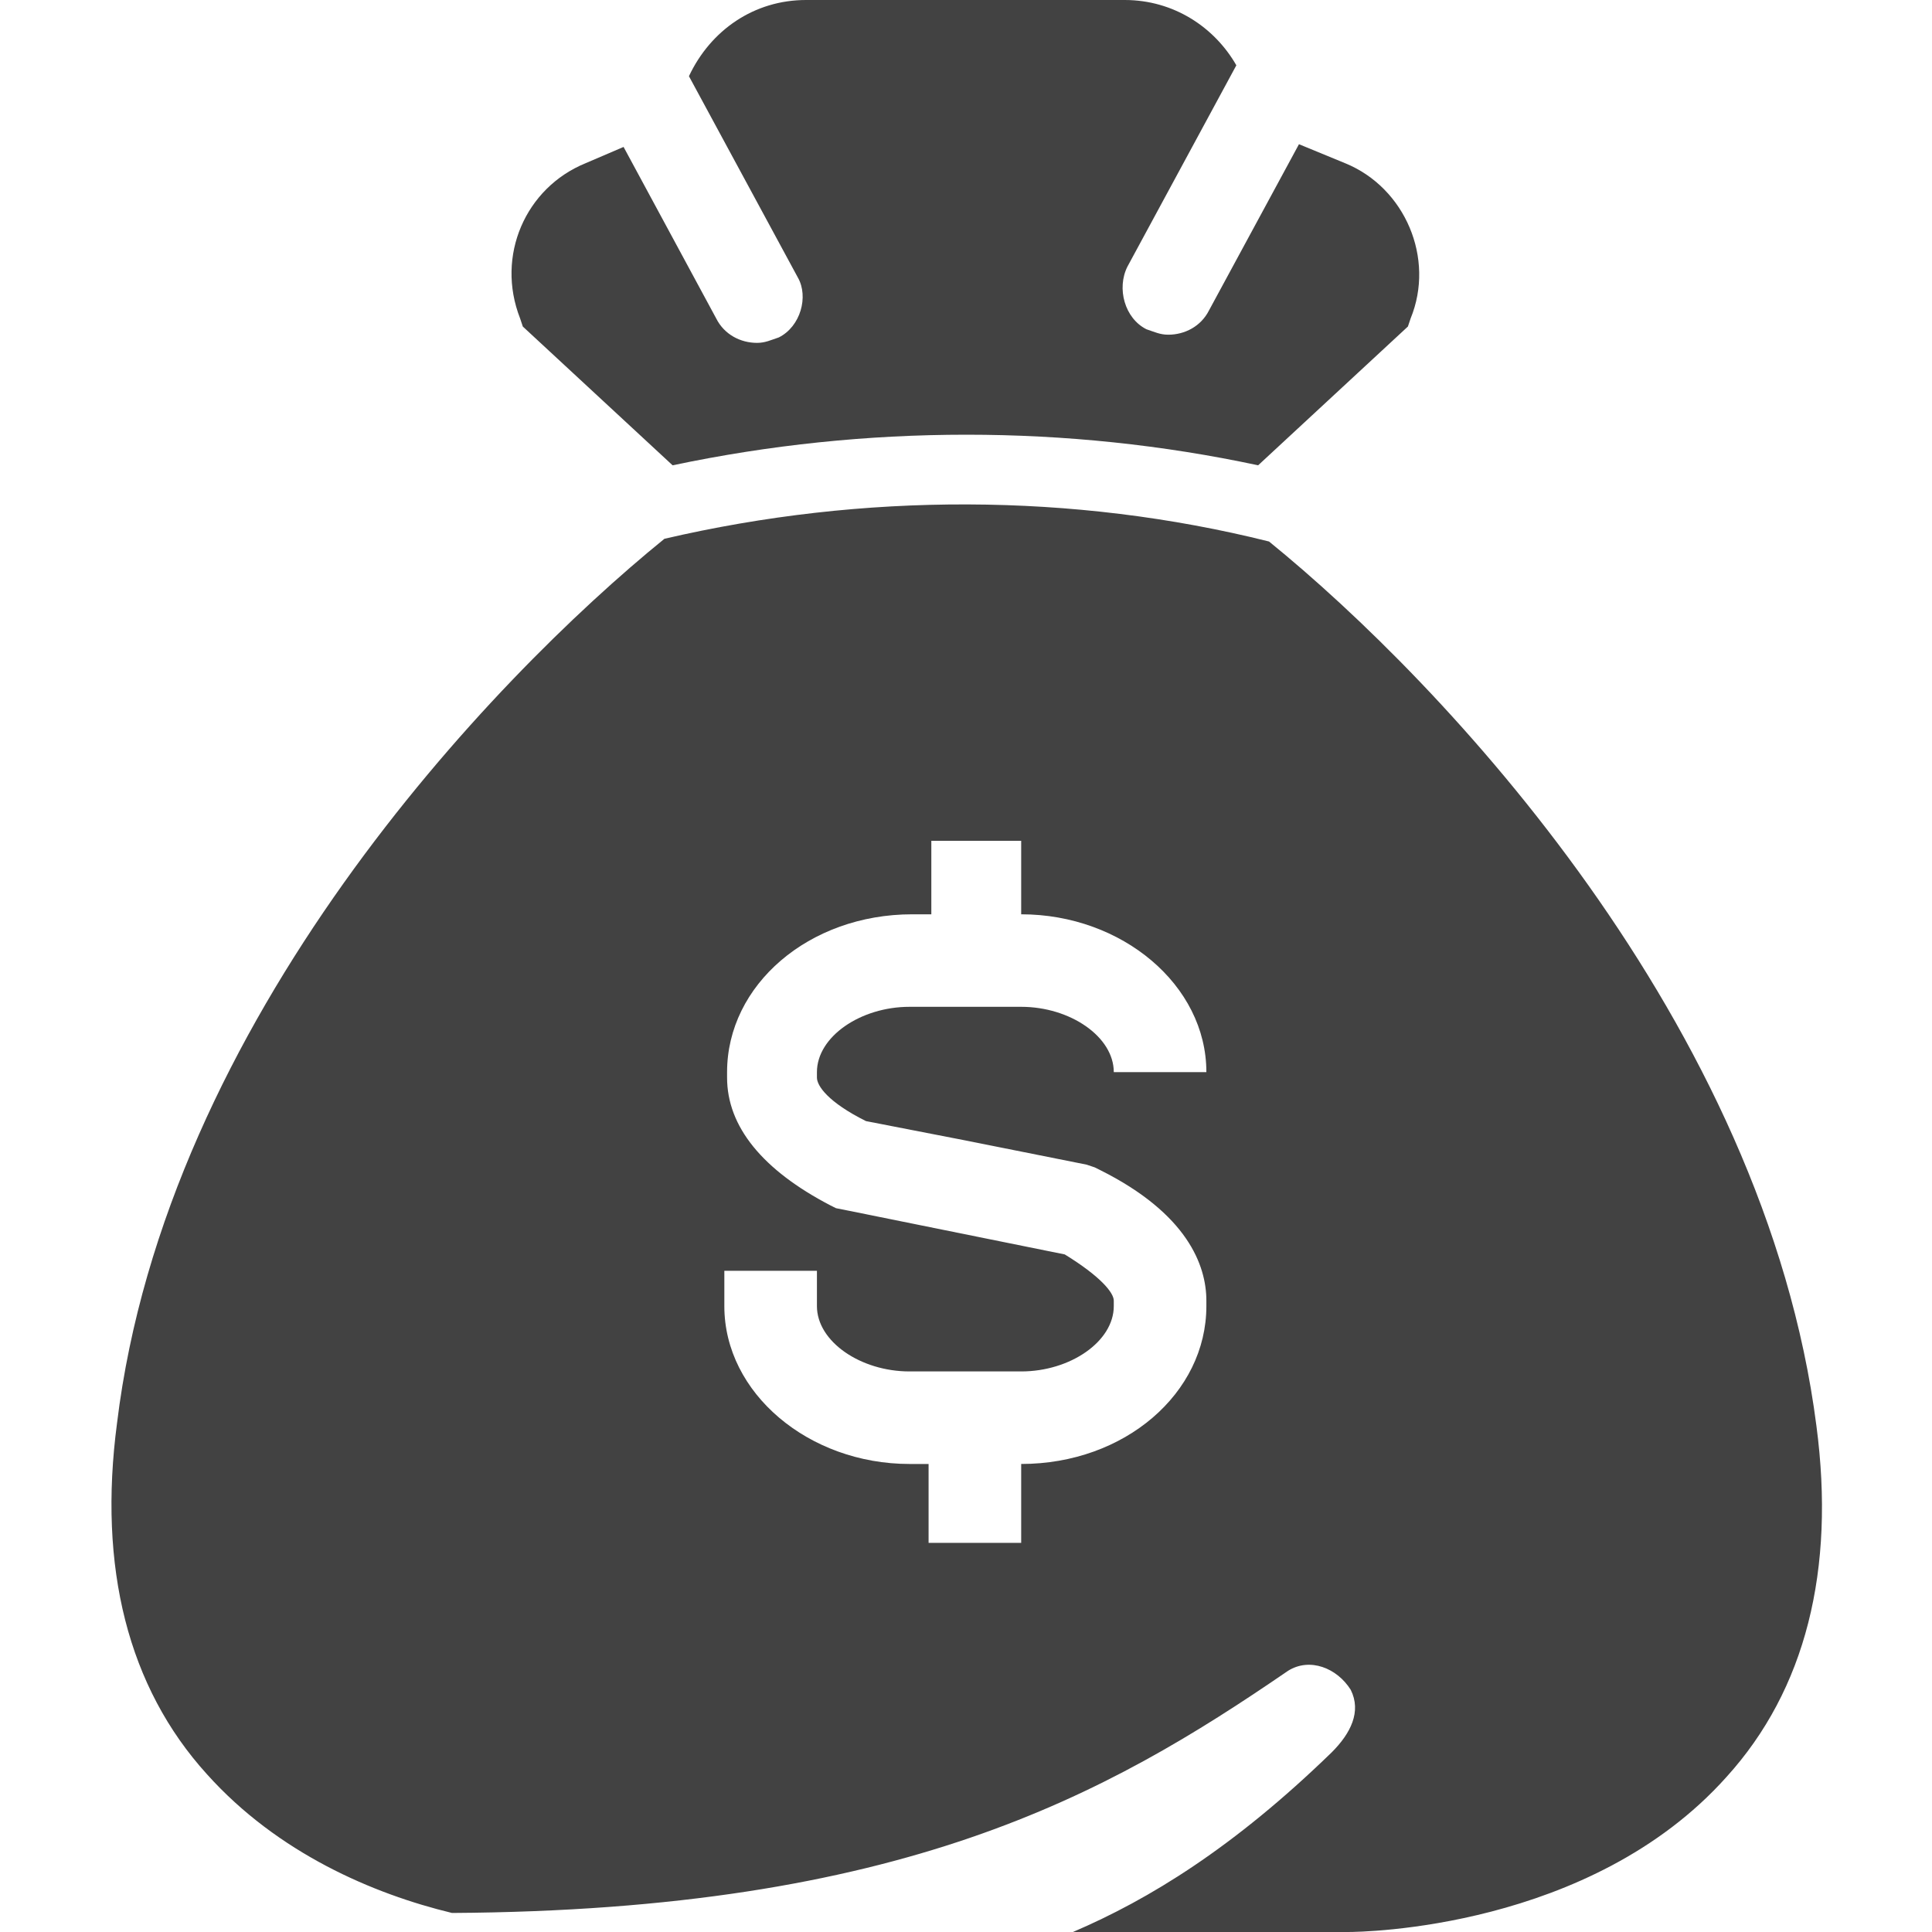 <svg xmlns="http://www.w3.org/2000/svg" xmlns:xlink="http://www.w3.org/1999/xlink" width="500" viewBox="0 0 375 375" height="500" preserveAspectRatio="xMidYMid meet"><path fill="#424242" d="M 151.168 65.492 C 149.582 66.02 148.523 66.551 146.938 66.551 C 143.766 66.551 140.594 64.965 139.008 61.797 L 121.035 28.52 L 113.637 31.691 C 102.008 36.445 96.191 49.648 100.949 61.797 L 101.477 63.379 L 130.551 90.316 C 168.082 82.395 207.199 82.395 244.203 90.316 L 273.273 63.379 L 273.805 61.797 C 278.562 50.176 272.746 36.445 261.117 31.691 L 252.129 27.992 L 234.688 60.211 C 233.102 63.379 229.93 64.965 226.758 64.965 C 225.172 64.965 224.113 64.438 222.527 63.91 C 218.301 61.797 216.715 55.984 218.828 51.762 L 239.973 12.676 C 235.742 5.281 227.816 0 218.301 0 L 156.453 0 C 146.41 0 137.953 5.809 133.723 14.789 L 154.867 53.875 C 156.98 57.57 155.395 63.379 151.168 65.492 Z M 151.168 65.492 " fill-opacity="1" fill-rule="nonzero"></path><path fill="#424242" d="M 246.316 105.105 C 208.258 95.598 167.555 95.598 128.965 104.578 C 95.133 132.043 32.23 198.062 22.715 276.23 C 19.016 304.227 24.828 327.465 40.16 344.367 C 53.902 359.684 72.402 367.605 87.734 371.305 C 174.953 370.773 214.602 348.59 250.016 324.297 C 254.246 321.656 259.531 323.766 262.176 327.992 C 264.289 332.219 262.176 336.445 258.473 340.141 C 239.445 358.625 223.059 368.66 208.258 375 L 261.645 375 C 264.289 375 308.691 374.473 335.121 344.895 C 350.453 327.992 356.266 304.754 352.566 276.762 C 342.523 198.59 280.148 132.57 246.316 105.105 Z M 168.082 217.605 L 187.113 221.305 L 210.898 226.055 L 212.484 226.586 L 213.543 227.113 C 230.457 235.562 234.156 245.598 234.156 252.465 L 234.156 253.52 C 234.156 270.422 218.301 284.156 198.211 284.156 L 198.211 299.473 L 180.238 299.473 L 180.238 284.156 L 176.539 284.156 C 156.98 284.156 140.594 270.422 140.594 253.52 L 140.594 246.656 L 158.566 246.656 L 158.566 253.52 C 158.566 260.387 167.023 266.195 176.539 266.195 L 198.211 266.195 C 207.727 266.195 216.184 260.387 216.184 253.52 L 216.184 252.465 C 216.184 250.879 213.543 247.711 206.672 243.484 L 164.91 235.035 L 162.266 234.508 L 161.211 233.98 C 147.996 227.113 141.125 218.66 141.125 209.156 L 141.125 208.098 C 141.125 191.195 156.98 177.465 177.07 177.465 L 180.77 177.465 L 180.77 163.203 L 198.211 163.203 L 198.211 177.465 C 217.77 177.465 234.156 191.195 234.156 208.098 L 216.184 208.098 C 216.184 201.23 207.727 195.422 198.211 195.422 L 176.539 195.422 C 167.023 195.422 158.566 201.23 158.566 208.098 L 158.566 209.156 C 158.566 210.738 160.68 213.91 168.082 217.605 Z M 168.082 217.605 " fill-opacity="1" fill-rule="nonzero"></path></svg>